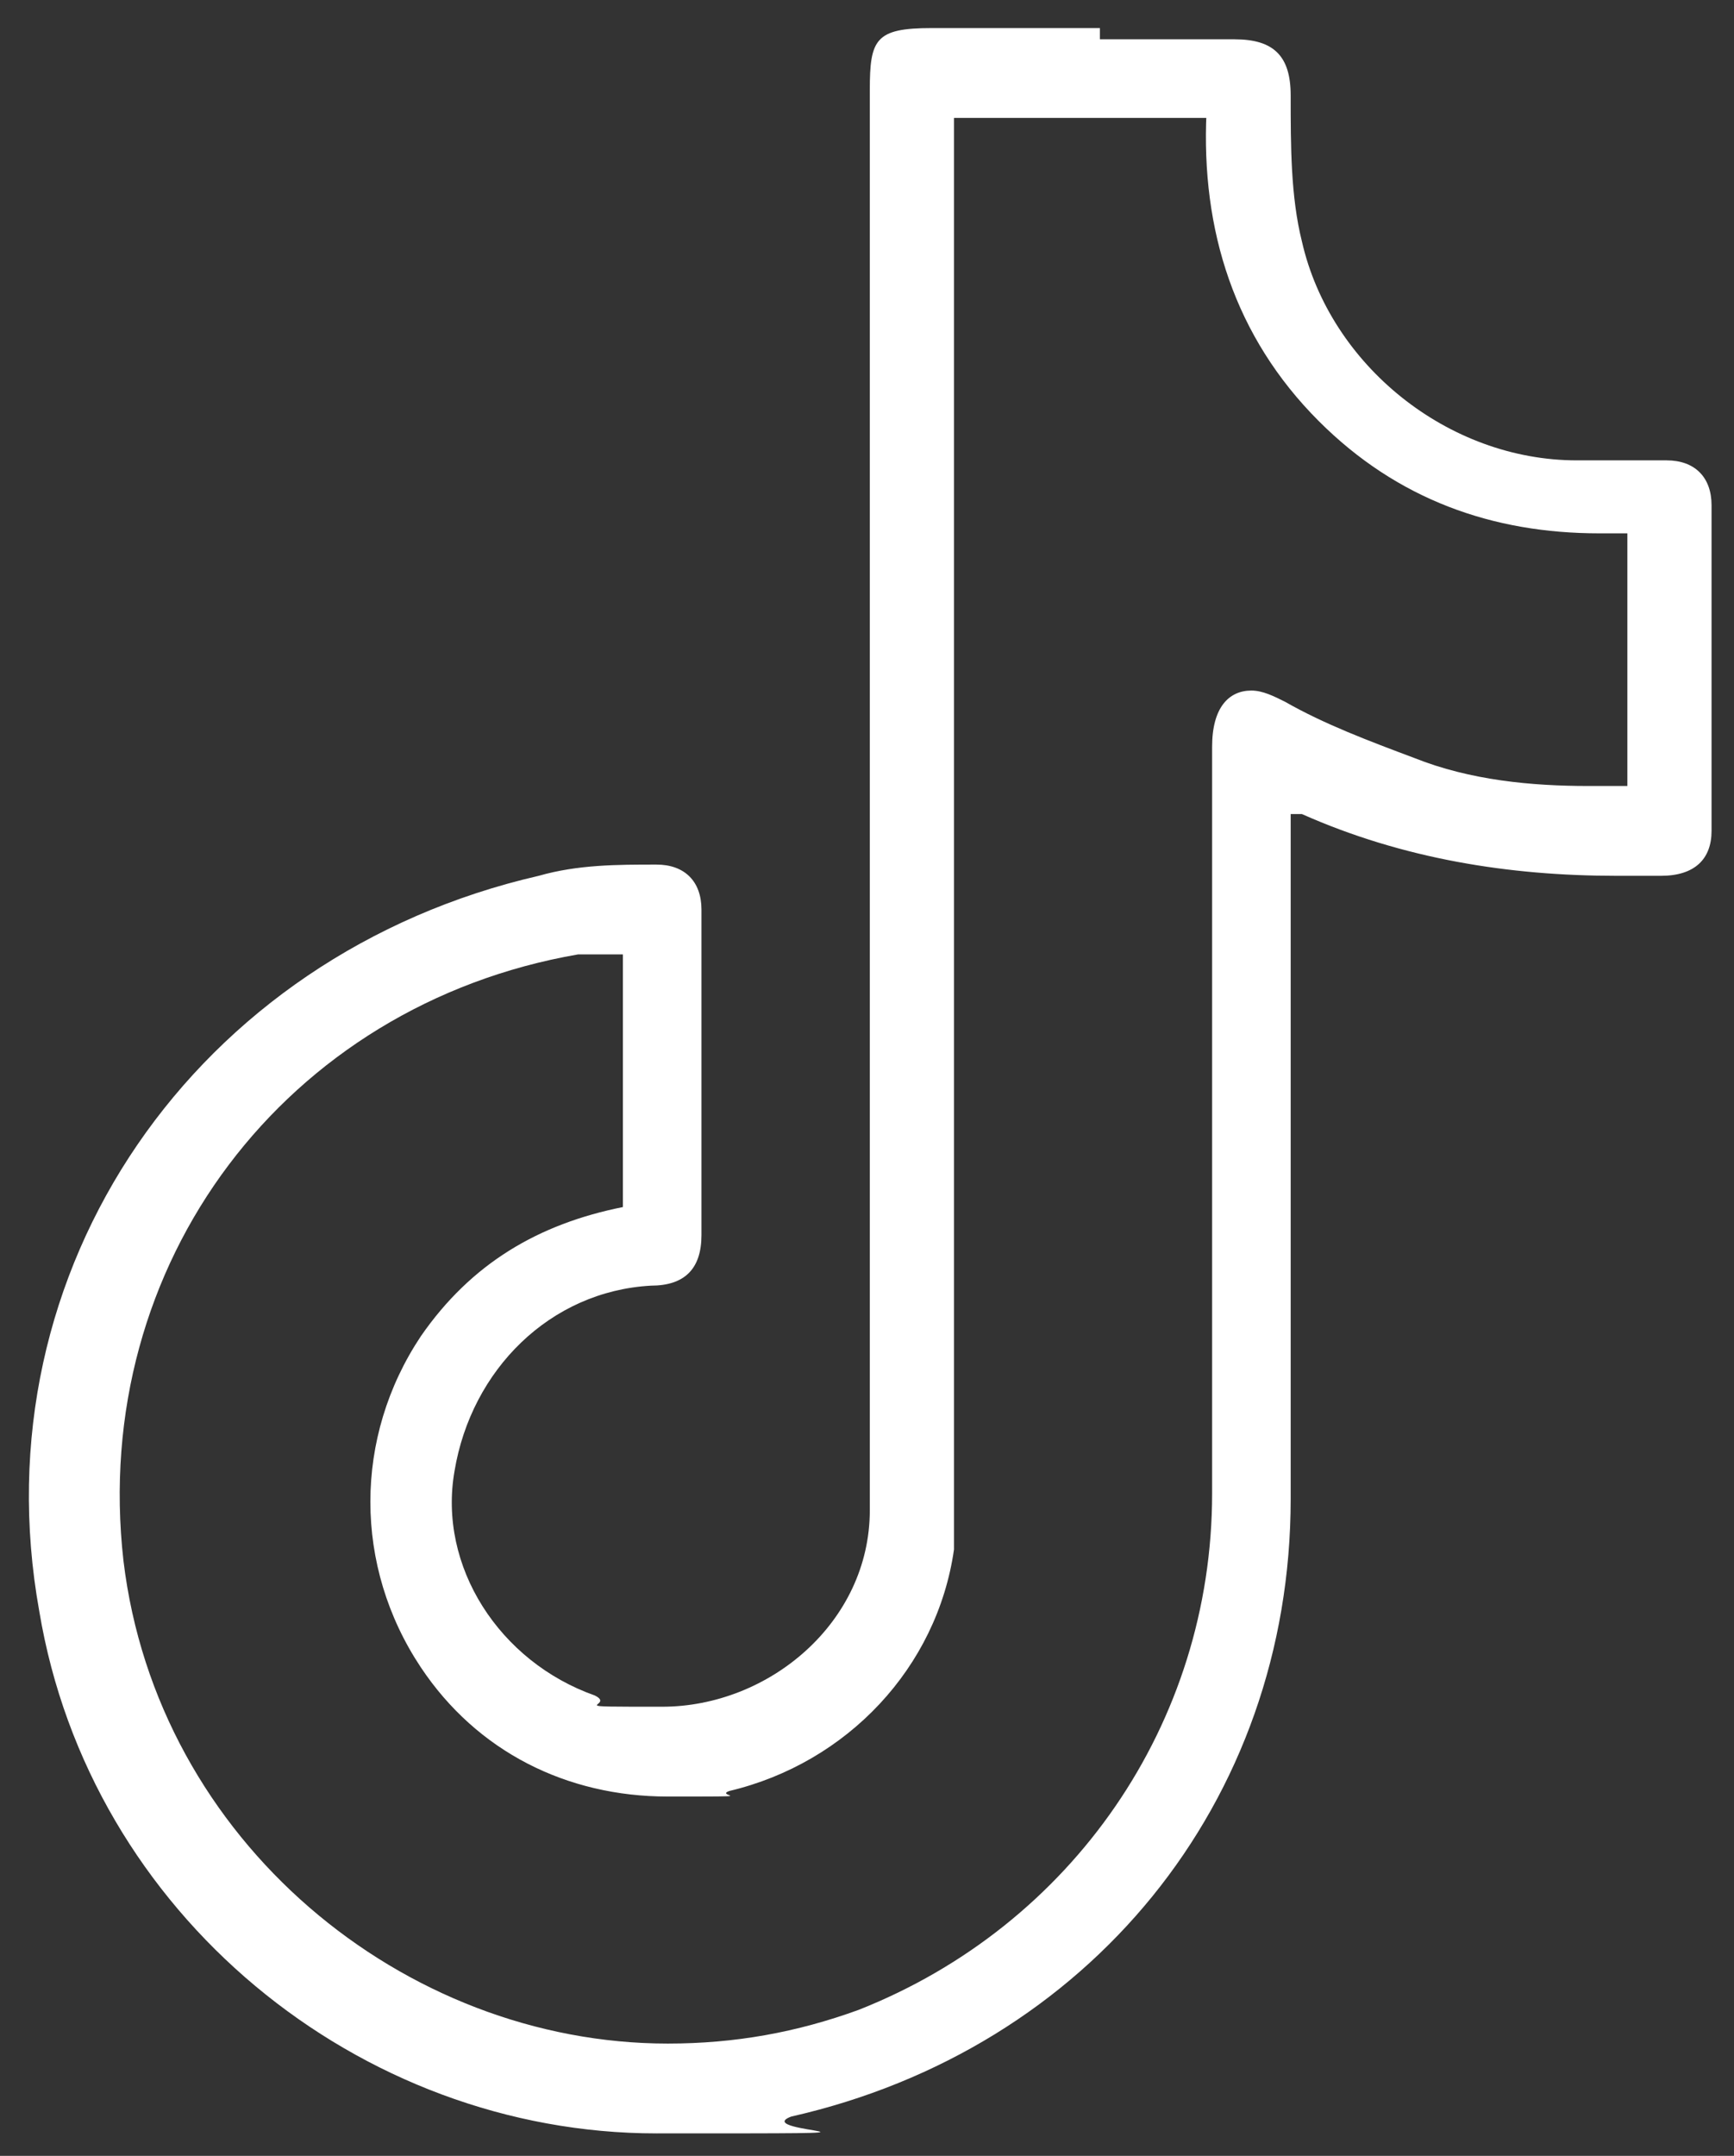 <?xml version="1.0" encoding="UTF-8"?>
<svg id="OBJECTS" xmlns="http://www.w3.org/2000/svg" width="30.9" height="38.4" version="1.1" viewBox="0 0 30.9 38.4">
  <rect x="0" y="0" width="30.9" height="38.4" fill="#333333" stroke="none"/>
  <defs>
    <style>
      .cls-1 {
        fill: #fff;
        stroke-width: 0px;
      }
    </style>
  </defs>
  <path class="cls-1" d="M19.6.5c-1,0-2,0-3,0-1,0-1.1.2-1.1,1.1,0,8.2,0,16.4,0,24.6,0,.2,0,.4,0,.7,0,2-1.8,3.5-3.7,3.5s-.8,0-1.2-.2c-1.7-.6-2.8-2.3-2.5-4,.3-1.8,1.7-3.2,3.5-3.3.6,0,.9-.3.9-.9,0-1.9,0-3.9,0-5.8,0-.5-.3-.8-.8-.8s0,0,0,0c-.7,0-1.4,0-2.1.2C3.5,17-.4,22.6.7,28.7c.9,5.4,5.7,9.3,11,9.3s1.6,0,2.4-.3c5.3-1.2,8.9-5.6,8.9-11,0-3.9,0-7.8,0-11.7v-.5c0,0,.1,0,.2,0,1.8.8,3.7,1.1,5.6,1.1s.5,0,.8,0c.6,0,.9-.3.9-.8,0-1.9,0-3.9,0-5.8,0-.5-.3-.8-.8-.8-.2,0-.3,0-.5,0s-.4,0-.6,0-.4,0-.5,0c-2.3,0-4.4-1.7-4.9-3.9-.2-.8-.2-1.7-.2-2.6,0-.7-.3-1-1-1-.8,0-1.6,0-2.4,0h0ZM21.5,2c-.1,2.1.5,4,2,5.5,1.4,1.4,3.1,2,5,2s.3,0,.5,0v4.5c-.3,0-.5,0-.7,0-1,0-2.1-.1-3.1-.5-.8-.3-1.6-.6-2.3-1-.2-.1-.4-.2-.6-.2-.4,0-.7.3-.7,1,0,4.4,0,8.9,0,13.3,0,4.1-2.5,7.7-6.3,9.2-1.1.4-2.2.6-3.4.6-4.7,0-9.1-3.6-9.7-8.6-.6-5.3,2.9-9.9,8.1-10.8.2,0,.5,0,.8,0v4.5c-1.5.3-2.7,1-3.6,2.3-1.2,1.8-1.2,4.1,0,5.9,1,1.5,2.6,2.3,4.4,2.3s.8,0,1.1-.1c2.1-.5,3.7-2.2,4-4.3,0-.4,0-.8,0-1.2,0-7.9,0-15.8,0-23.7v-.6h4.5Z"/>
</svg>